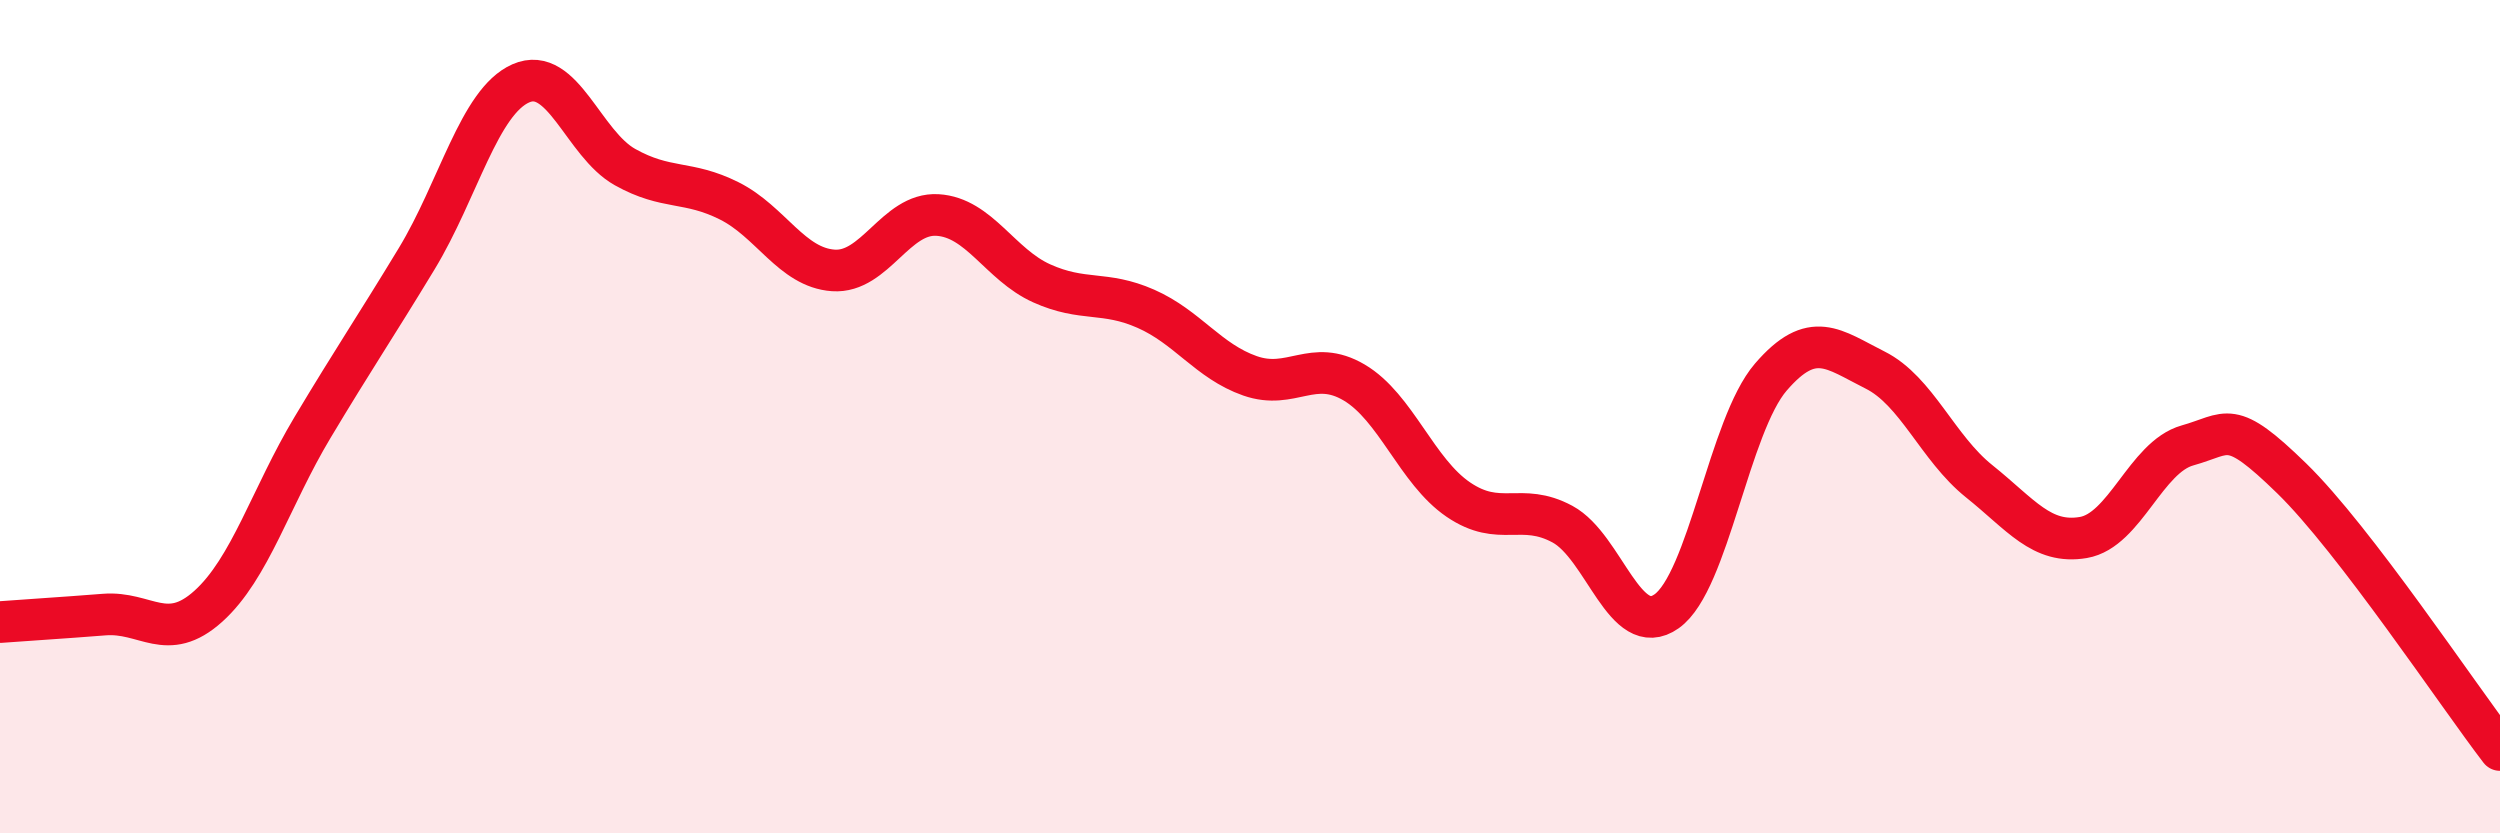
    <svg width="60" height="20" viewBox="0 0 60 20" xmlns="http://www.w3.org/2000/svg">
      <path
        d="M 0,14.93 C 0.5,14.89 1.5,14.83 2.5,14.75 C 3.5,14.67 4,15.45 5,14.55 C 6,13.65 6.5,11.93 7.5,10.26 C 8.5,8.59 9,7.86 10,6.21 C 11,4.56 11.5,2.44 12.5,2 C 13.5,1.56 14,3.45 15,4.01 C 16,4.57 16.5,4.32 17.5,4.82 C 18.5,5.32 19,6.42 20,6.49 C 21,6.56 21.5,5.1 22.5,5.16 C 23.5,5.22 24,6.35 25,6.8 C 26,7.25 26.5,6.97 27.5,7.41 C 28.5,7.85 29,8.67 30,9.02 C 31,9.37 31.5,8.59 32.5,9.18 C 33.5,9.77 34,11.31 35,11.99 C 36,12.67 36.5,12.04 37.5,12.58 C 38.5,13.12 39,15.38 40,14.67 C 41,13.96 41.5,10.21 42.5,9.05 C 43.5,7.89 44,8.38 45,8.88 C 46,9.38 46.5,10.75 47.5,11.55 C 48.5,12.35 49,13.07 50,12.9 C 51,12.73 51.5,10.97 52.5,10.69 C 53.5,10.41 53.5,10.02 55,11.48 C 56.5,12.94 59,16.7 60,18L60 20L0 20Z"
        fill="#EB0A25"
        opacity="0.1"
        stroke-linecap="round"
        stroke-linejoin="round"
      />
      <path
        d="M 0,14.93 C 0.5,14.89 1.5,14.83 2.5,14.75 C 3.5,14.67 4,15.45 5,14.55 C 6,13.65 6.5,11.93 7.5,10.26 C 8.5,8.59 9,7.86 10,6.21 C 11,4.56 11.5,2.44 12.5,2 C 13.5,1.56 14,3.45 15,4.01 C 16,4.57 16.5,4.32 17.5,4.82 C 18.5,5.32 19,6.42 20,6.49 C 21,6.56 21.5,5.1 22.5,5.16 C 23.5,5.22 24,6.35 25,6.8 C 26,7.25 26.5,6.97 27.5,7.41 C 28.5,7.85 29,8.67 30,9.02 C 31,9.37 31.5,8.59 32.5,9.18 C 33.5,9.77 34,11.31 35,11.99 C 36,12.67 36.5,12.04 37.5,12.58 C 38.5,13.12 39,15.38 40,14.67 C 41,13.96 41.5,10.21 42.5,9.05 C 43.5,7.89 44,8.38 45,8.88 C 46,9.38 46.5,10.75 47.5,11.55 C 48.5,12.35 49,13.07 50,12.9 C 51,12.73 51.5,10.97 52.5,10.69 C 53.5,10.41 53.5,10.02 55,11.48 C 56.5,12.94 59,16.7 60,18"
        stroke="#EB0A25"
        stroke-width="1"
        fill="none"
        stroke-linecap="round"
        stroke-linejoin="round"
      />
    </svg>
  